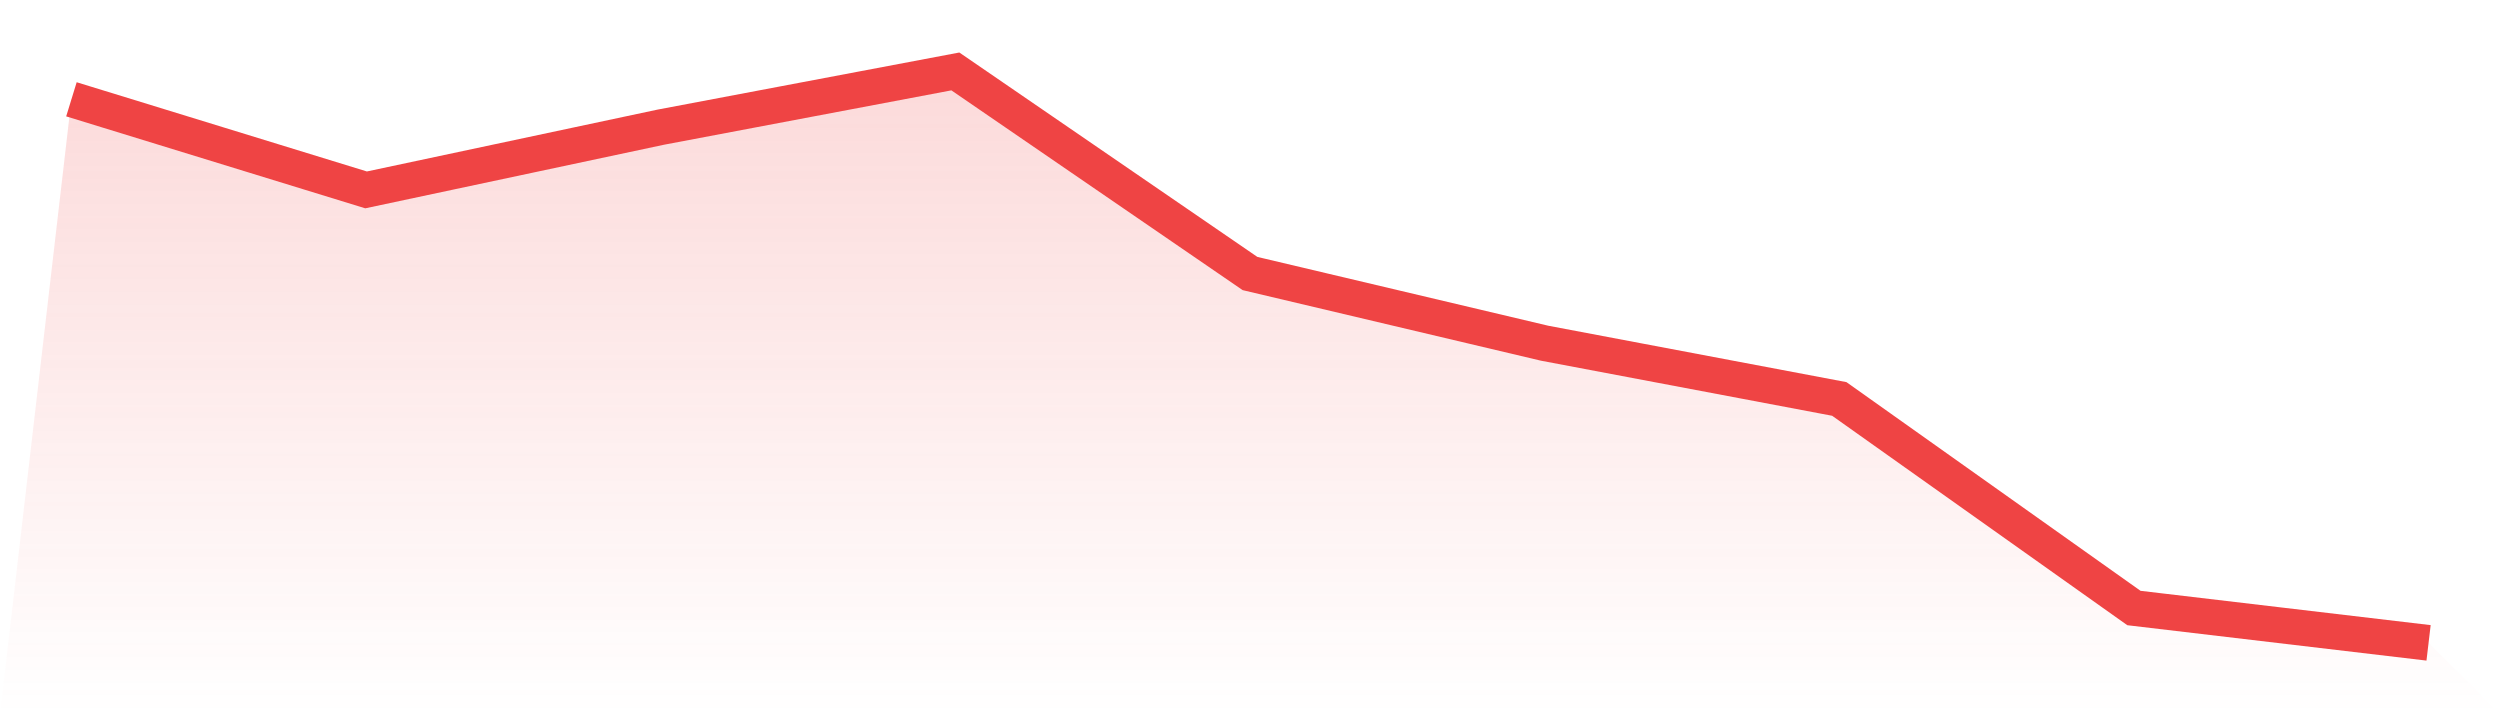 <svg viewBox="0 0 140 40" xmlns="http://www.w3.org/2000/svg">
<defs>
<linearGradient id="gradient" x1="0" x2="0" y1="0" y2="1">
<stop offset="0%" stop-color="#ef4444" stop-opacity="0.2"/>
<stop offset="100%" stop-color="#ef4444" stop-opacity="0"/>
</linearGradient>
</defs>
<path d="M4,5.561 L4,5.561 L20.5,10.634 L37,7.122 L53.5,4 L70,15.317 L86.5,19.22 L103,22.341 L119.5,34.049 L136,36 L140,40 L0,40 z" fill="url(#gradient)"/>
<path d="M4,5.561 L4,5.561 L20.5,10.634 L37,7.122 L53.5,4 L70,15.317 L86.5,19.22 L103,22.341 L119.5,34.049 L136,36" fill="none" stroke="#ef4444" stroke-width="2"/>
</svg>